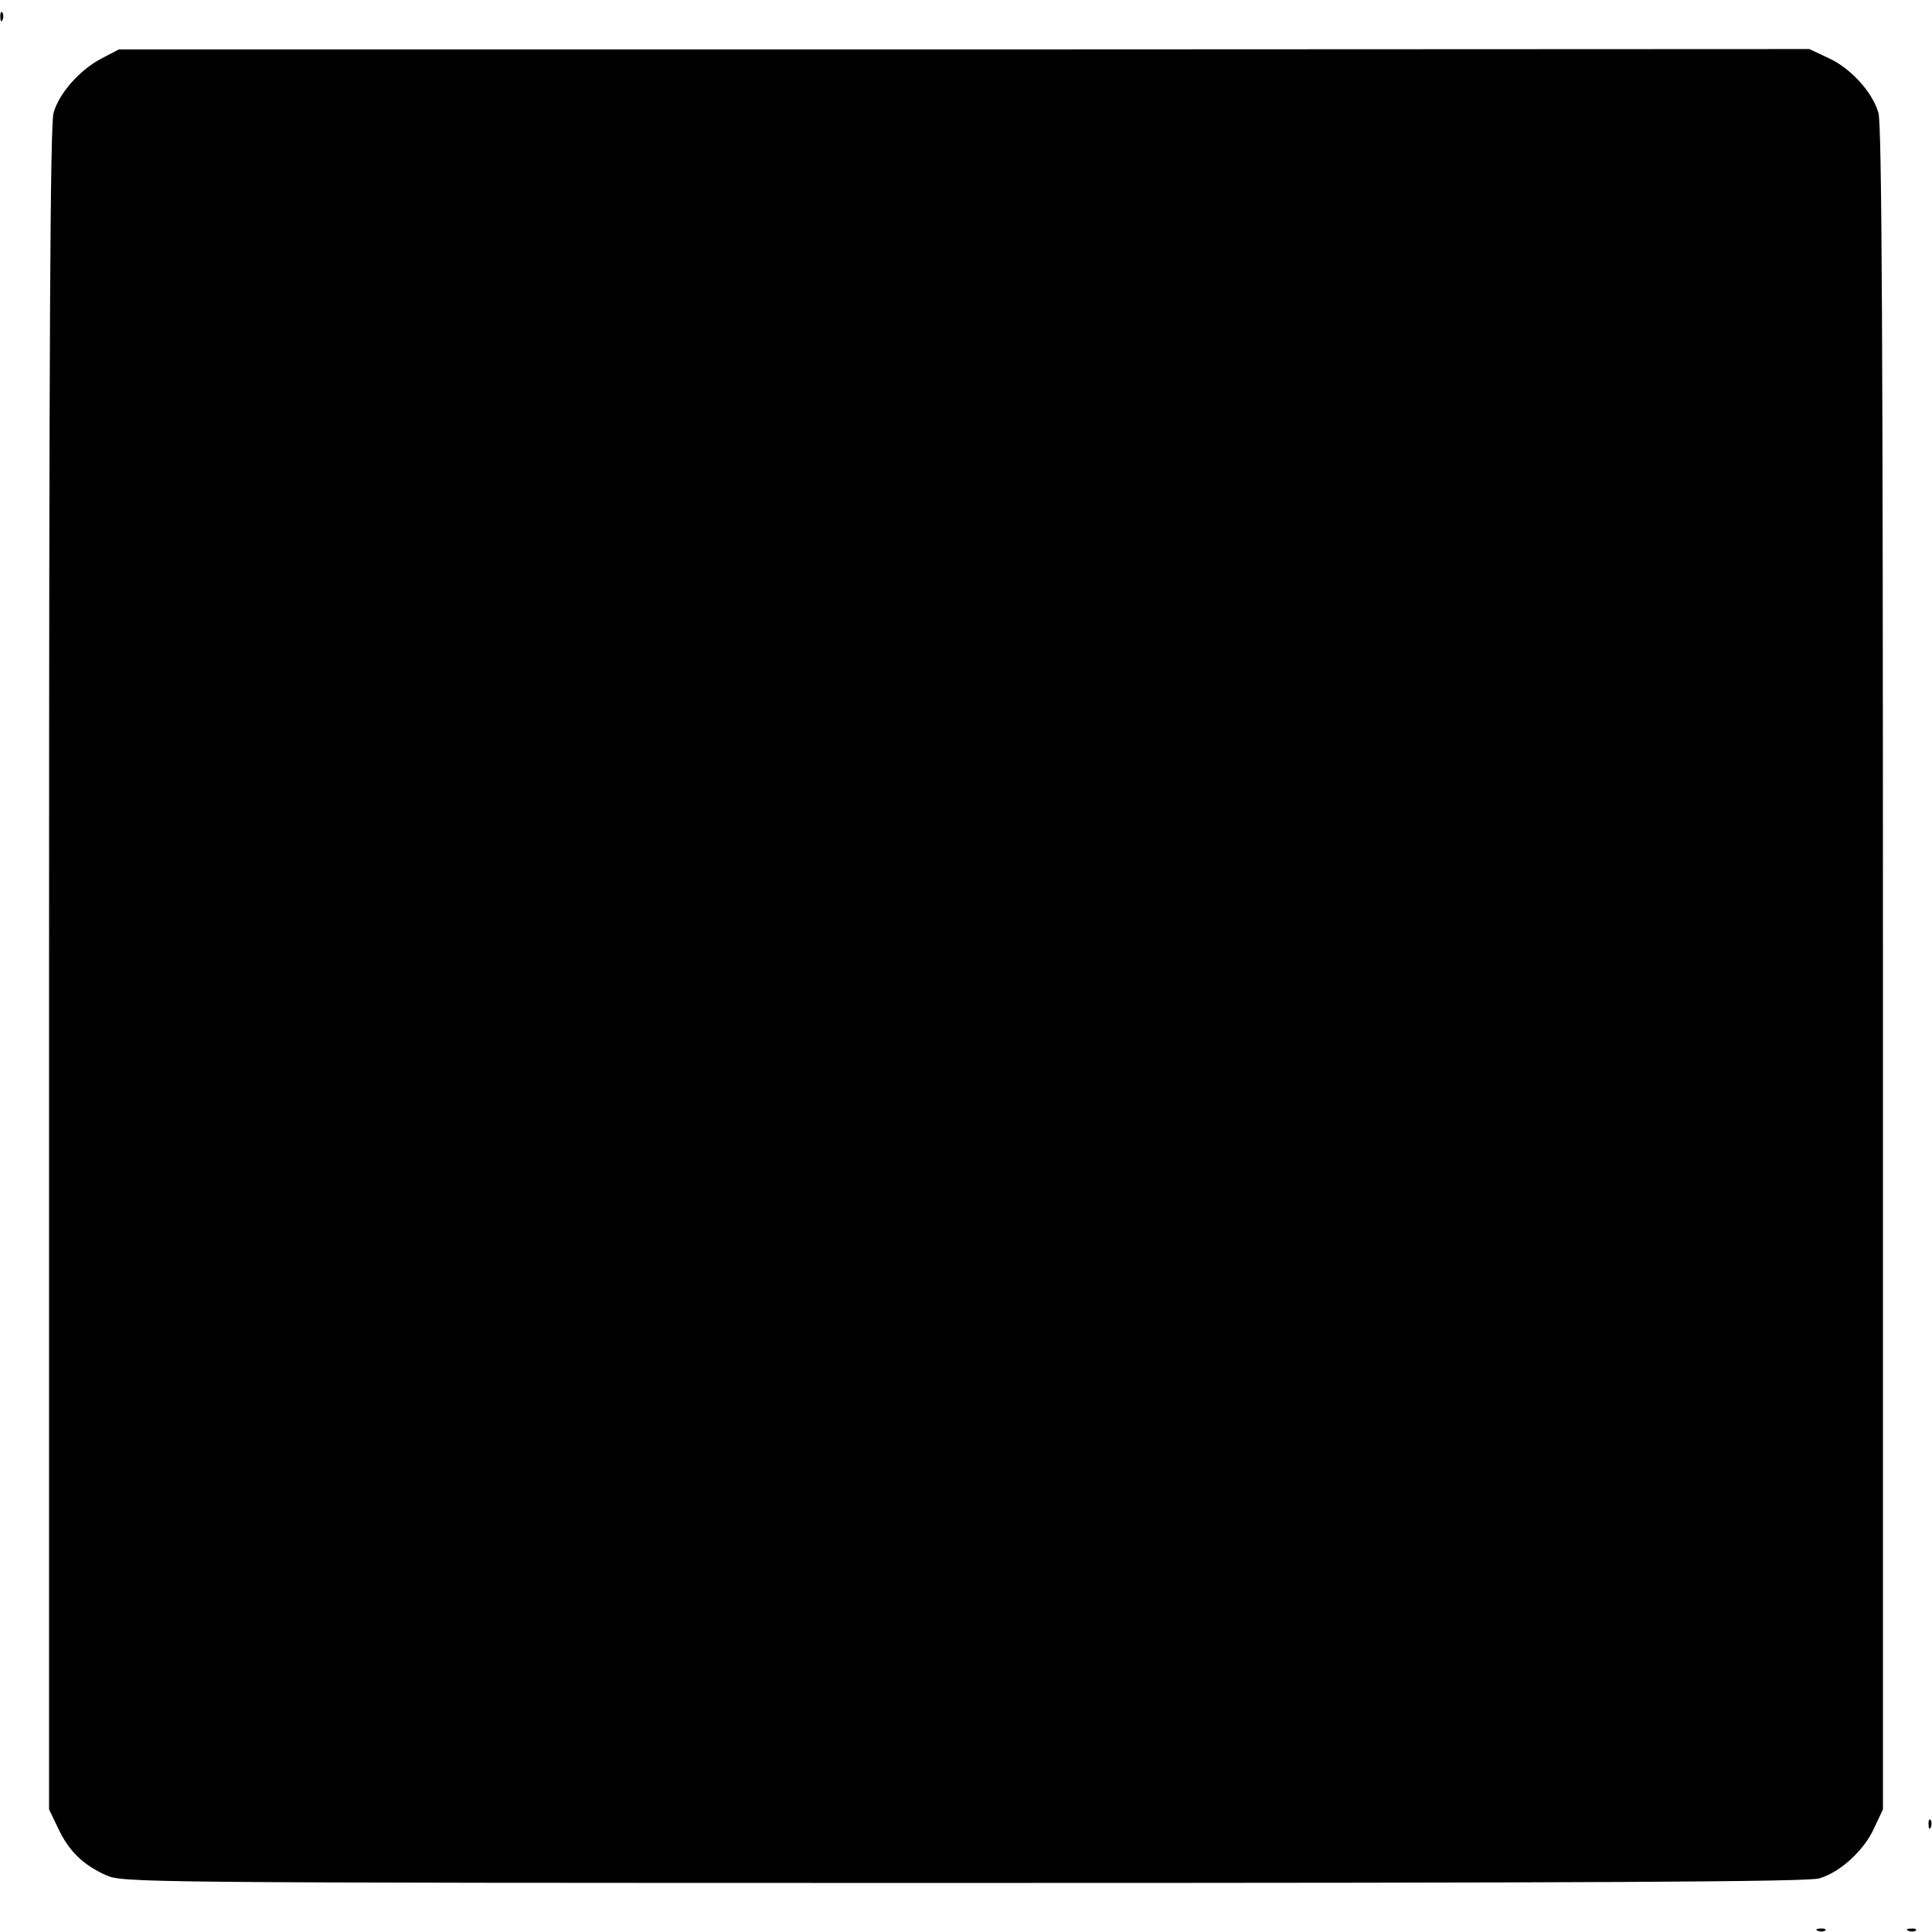 <?xml version="1.0" standalone="no"?>
<!DOCTYPE svg PUBLIC "-//W3C//DTD SVG 20010904//EN"
 "http://www.w3.org/TR/2001/REC-SVG-20010904/DTD/svg10.dtd">
<svg version="1.0" xmlns="http://www.w3.org/2000/svg"
 width="512pt" height="512pt" viewBox="0 0 512 512"
 preserveAspectRatio="xMidYMid meet">
<g transform="translate(0,512) scale(0.1,-0.1)"
fill="#000000" stroke="none">
<path d="M1 5074 c0 -11 3 -14 6 -6 3 7 2 16 -1 19 -3 4 -6 -2 -5 -13z"/>
<path d="M269 4965 c-57 -30 -112 -91 -127 -144 -9 -28 -12 -604 -12 -2267 l0
-2229 24 -50 c28 -60 66 -97 126 -124 45 -20 53 -21 2274 -21 1663 0 2239 3
2267 12 55 16 118 73 145 132 l24 51 0 2229 c0 1663 -3 2239 -12 2267 -16 55
-73 118 -132 145 l-51 24 -2240 -1 -2240 0 -46 -24z"/>
<path d="M5111 284 c0 -11 3 -14 6 -6 3 7 2 16 -1 19 -3 4 -6 -2 -5 -13z"/>
<path d="M4818 3 c7 -3 16 -2 19 1 4 3 -2 6 -13 5 -11 0 -14 -3 -6 -6z"/>
<path d="M5058 3 c7 -3 16 -2 19 1 4 3 -2 6 -13 5 -11 0 -14 -3 -6 -6z"/>
</g>
</svg>
